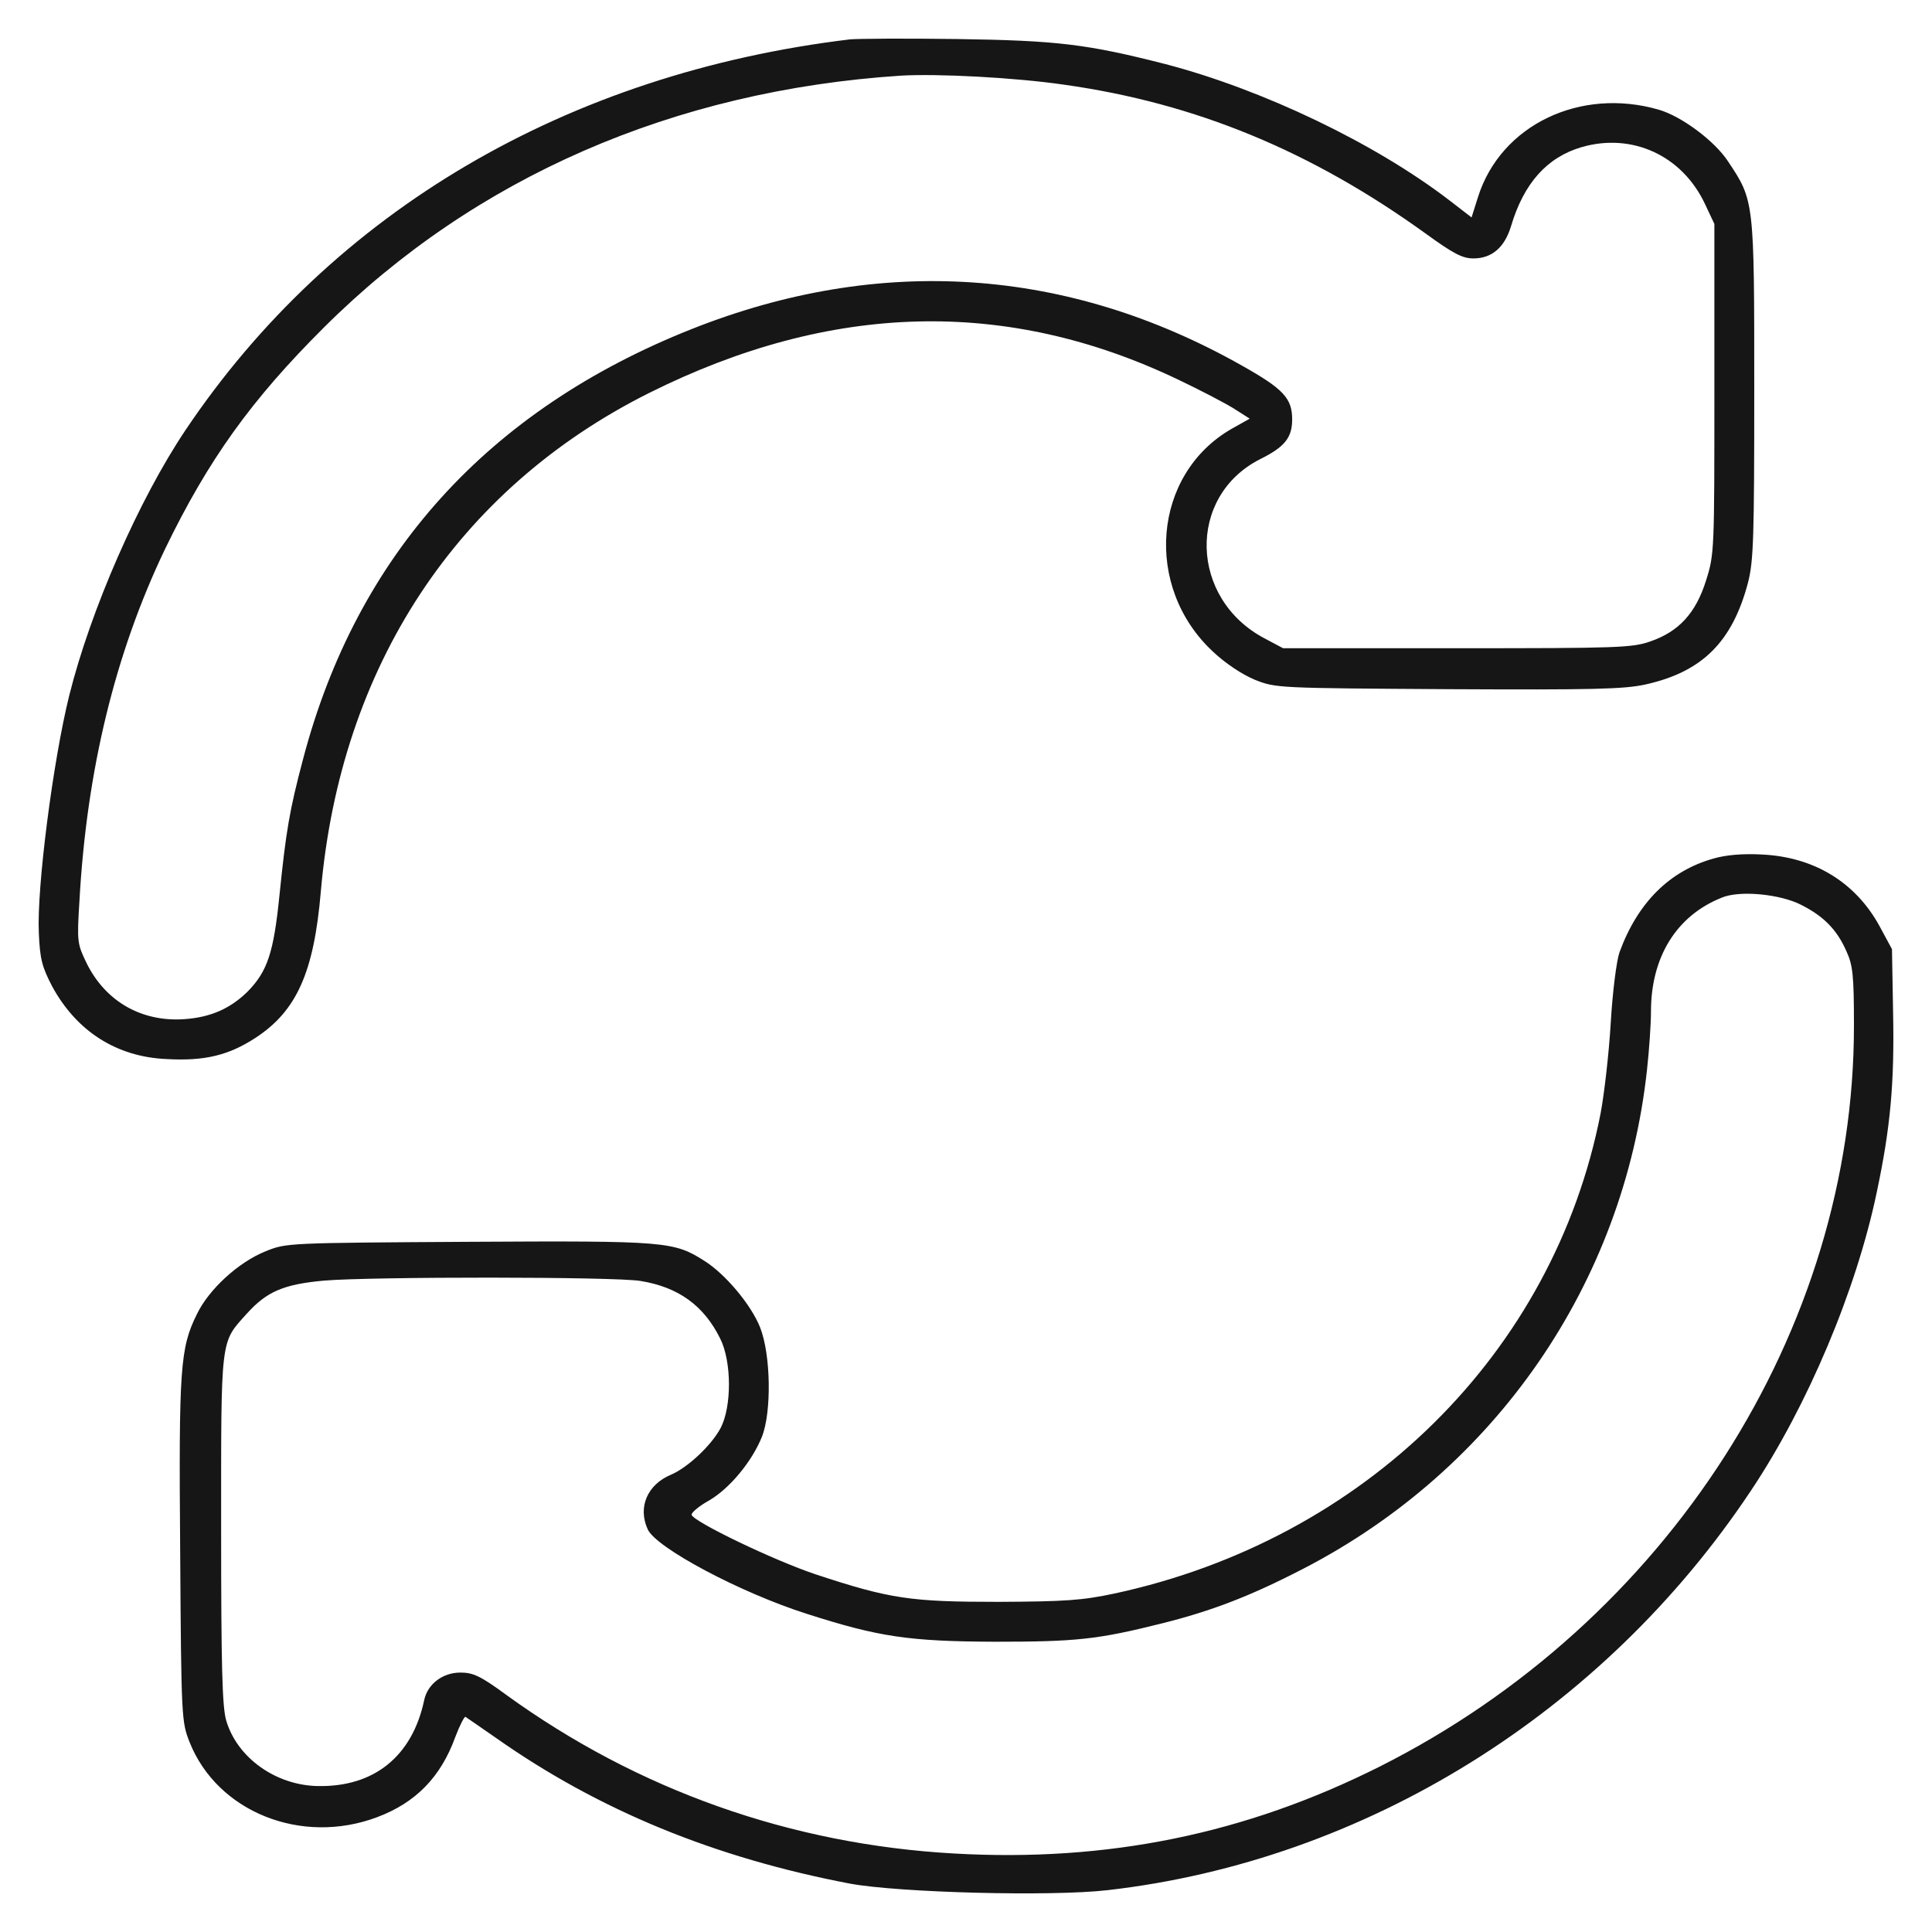 <svg width="50" height="50" viewBox="0 0 50 50" fill="none" xmlns="http://www.w3.org/2000/svg">
<path d="M21.997 1.019C14.672 1.902 8.603 5.468 4.804 11.126C3.594 12.928 2.346 15.781 1.793 17.995C1.371 19.694 0.949 22.979 1.005 24.142C1.033 24.827 1.089 25.024 1.352 25.531C1.981 26.685 3.012 27.352 4.307 27.408C5.292 27.464 5.911 27.314 6.605 26.864C7.674 26.169 8.124 25.174 8.303 23.072C8.809 17.245 11.829 12.656 16.801 10.169C21.5 7.823 26.049 7.701 30.486 9.822C31.058 10.094 31.706 10.432 31.931 10.573L32.343 10.835L31.874 11.098C29.83 12.271 29.586 15.19 31.396 16.869C31.715 17.17 32.156 17.461 32.475 17.592C33.019 17.808 33.056 17.808 37.474 17.836C41.236 17.855 42.033 17.836 42.586 17.714C44.059 17.386 44.837 16.607 45.241 15.068C45.382 14.505 45.4 13.913 45.4 10.066C45.4 5.195 45.4 5.195 44.725 4.182C44.378 3.647 43.515 3.009 42.933 2.84C40.898 2.249 38.844 3.234 38.253 5.092L38.084 5.627L37.512 5.186C35.58 3.703 32.672 2.314 30.158 1.658C28.132 1.141 27.363 1.048 24.765 1.01C23.423 0.991 22.176 1.001 21.997 1.019ZM27.541 2.192C30.946 2.671 33.938 3.91 36.902 6.049C37.615 6.566 37.849 6.688 38.131 6.688C38.609 6.688 38.938 6.406 39.106 5.852C39.435 4.745 40.035 4.069 40.935 3.807C42.239 3.431 43.534 4.022 44.125 5.28L44.368 5.796V10.066C44.368 14.251 44.368 14.345 44.153 15.021C43.89 15.865 43.449 16.344 42.718 16.597C42.249 16.766 41.864 16.776 37.709 16.776H33.206L32.728 16.522C30.786 15.499 30.711 12.853 32.606 11.886C33.253 11.567 33.441 11.323 33.441 10.854C33.441 10.31 33.216 10.066 32.147 9.465C27.635 6.913 22.767 6.584 17.898 8.517C12.627 10.61 9.231 14.364 7.843 19.647C7.487 20.989 7.402 21.515 7.233 23.166C7.083 24.649 6.924 25.137 6.408 25.662C5.958 26.104 5.451 26.329 4.766 26.376C3.66 26.451 2.731 25.916 2.243 24.93C1.999 24.424 1.99 24.377 2.056 23.316C2.243 19.929 2.984 16.898 4.269 14.214C5.386 11.905 6.502 10.347 8.387 8.471C12.289 4.585 17.439 2.343 23.311 1.958C24.258 1.902 26.256 2.005 27.541 2.192Z" fill="#161616"/>
<path d="M44.349 22.218C43.205 22.538 42.38 23.363 41.911 24.649C41.836 24.865 41.733 25.662 41.686 26.47C41.639 27.267 41.517 28.318 41.423 28.816C40.213 35.009 35.326 39.842 28.844 41.24C28 41.419 27.578 41.447 25.843 41.456C23.564 41.456 23.038 41.381 21.106 40.743C20.037 40.386 17.964 39.392 17.898 39.204C17.889 39.148 18.086 38.979 18.358 38.828C18.883 38.519 19.455 37.834 19.718 37.186C19.971 36.548 19.952 35.065 19.671 34.352C19.436 33.761 18.77 32.973 18.236 32.635C17.438 32.128 17.26 32.109 12.139 32.138C7.439 32.166 7.411 32.166 6.877 32.382C6.173 32.663 5.404 33.367 5.094 34.014C4.663 34.887 4.625 35.394 4.663 40.152C4.691 44.487 4.7 44.562 4.907 45.088C5.629 46.899 7.805 47.762 9.756 47.03C10.76 46.655 11.407 45.989 11.782 44.956C11.895 44.656 12.017 44.422 12.045 44.431C12.073 44.45 12.43 44.694 12.833 44.975C15.497 46.852 18.498 48.081 21.997 48.748C23.263 48.982 27.212 49.086 28.666 48.917C35.326 48.156 41.489 44.328 45.316 38.575C46.788 36.37 48.045 33.376 48.571 30.852C48.927 29.172 49.03 28.018 48.993 26.197L48.964 24.564L48.645 23.973C48.026 22.838 46.957 22.181 45.606 22.115C45.109 22.087 44.668 22.125 44.349 22.218ZM46.619 23.42C47.192 23.71 47.539 24.058 47.782 24.611C47.951 24.977 47.98 25.231 47.98 26.535C47.989 34.427 43.149 41.982 35.692 45.726C32.231 47.462 28.666 48.194 24.698 47.969C20.468 47.734 16.5 46.327 13.095 43.858C12.43 43.37 12.242 43.286 11.914 43.286C11.454 43.286 11.06 43.586 10.976 44.009C10.666 45.454 9.681 46.251 8.227 46.223C7.139 46.205 6.136 45.491 5.854 44.525C5.751 44.178 5.723 43.117 5.723 39.579C5.723 34.559 5.695 34.765 6.389 33.996C6.905 33.423 7.346 33.236 8.387 33.142C9.606 33.038 15.909 33.038 16.576 33.151C17.56 33.311 18.217 33.789 18.639 34.643C18.939 35.244 18.939 36.407 18.648 36.961C18.405 37.411 17.804 37.974 17.373 38.162C16.754 38.416 16.5 39.007 16.763 39.579C16.979 40.058 19.164 41.221 20.881 41.766C22.747 42.366 23.535 42.479 25.749 42.488C27.85 42.488 28.404 42.432 30.083 42.01C31.358 41.691 32.362 41.306 33.722 40.602C38.703 38.031 42.023 33.217 42.624 27.689C42.68 27.183 42.727 26.507 42.727 26.178C42.727 24.771 43.383 23.701 44.556 23.232C45.016 23.035 46.075 23.138 46.619 23.42Z" fill="#161616"/>
</svg>
